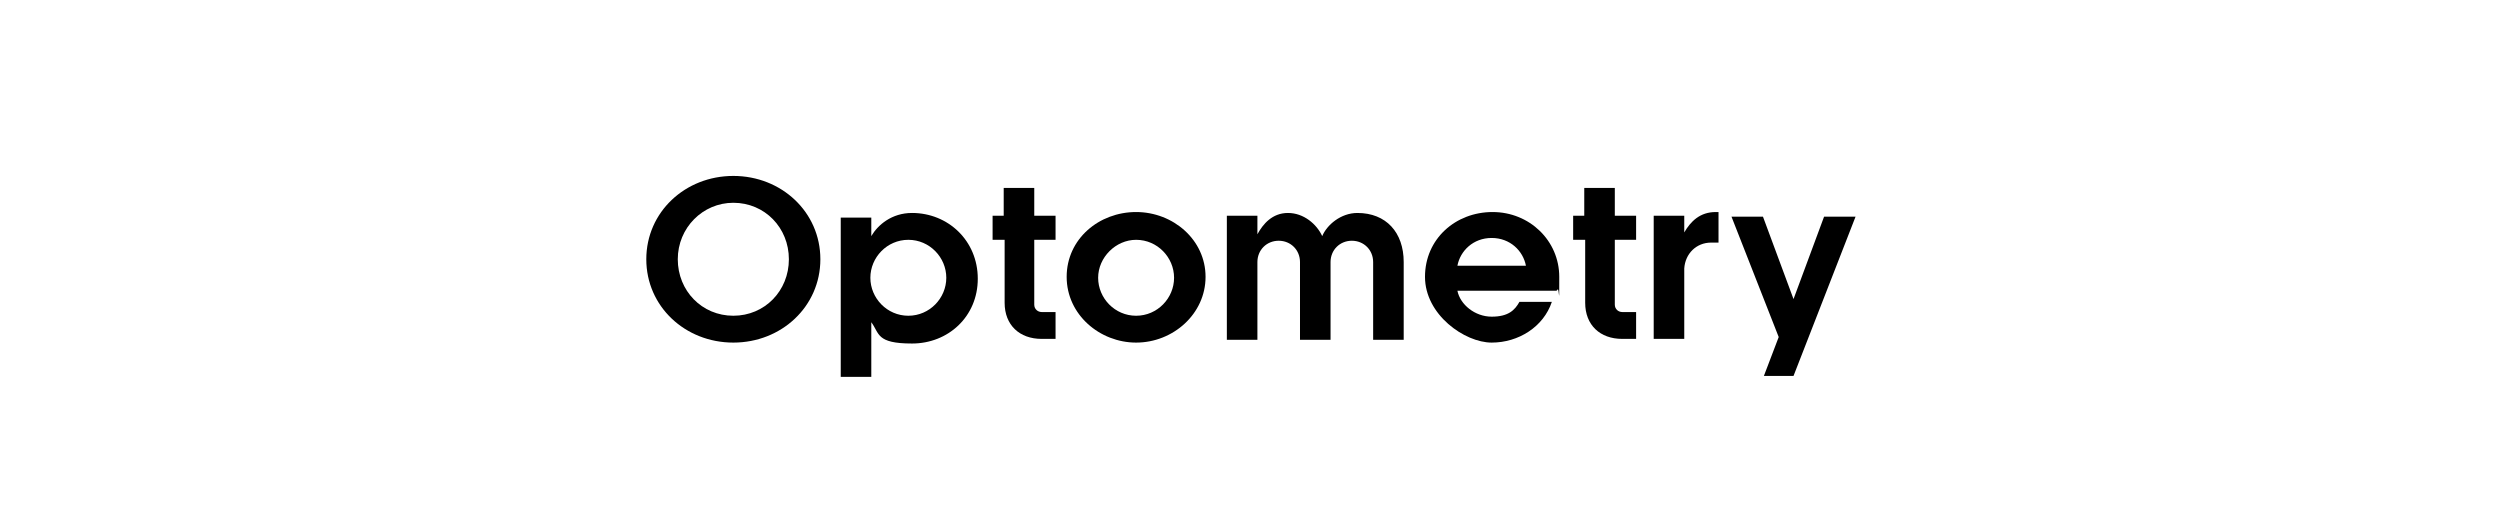 <?xml version="1.0" encoding="UTF-8"?> <svg xmlns="http://www.w3.org/2000/svg" id="Layer_1" version="1.1" viewBox="0 0 270 56"><path d="M79.2,37c-5.2,0-9.4-3.9-9.4-9s4.2-9,9.4-9,9.4,3.9,9.4,9-4.2,9-9.4,9ZM79.2,21.9c-3.3,0-6,2.7-6,6.1s2.6,6.1,6,6.1,6-2.7,6-6.1-2.6-6.1-6-6.1Z"></path><path d="M94.1,25.5h0c.7-1.2,2.2-2.5,4.4-2.5,3.9,0,7.1,3,7.1,7.1s-3.2,7-7.1,7-3.5-1.1-4.4-2.3h0v5.9h-3.3v-17.2h3.3v2.1ZM98.1,34.1c2.3,0,4.1-1.9,4.1-4.1s-1.8-4.1-4.1-4.1-4.1,1.9-4.1,4.1,1.8,4.1,4.1,4.1Z"></path><path d="M107.2,25.9v-2.6h1.2v-3h3.3v3h2.3v2.6h-2.3v7c0,.5.4.8.8.8h1.5v2.9h-1.5c-2.4,0-4-1.5-4-3.9v-6.8h-1.2Z"></path><path d="M122.7,37c-3.9,0-7.5-3-7.5-7.1s3.5-7,7.5-7,7.5,3,7.5,7-3.5,7.1-7.5,7.1ZM122.7,25.9c-2.2,0-4.1,1.9-4.1,4.1s1.8,4.1,4.1,4.1,4.1-1.9,4.1-4.1-1.8-4.1-4.1-4.1Z"></path><path d="M132.5,36.6v-13.3h3.3v2h0c.6-1.1,1.6-2.3,3.3-2.3s3.1,1.2,3.7,2.5c.5-1.2,2-2.5,3.8-2.5,3.1,0,5,2.1,5,5.3v8.4h-3.3v-8.4c0-1.3-1-2.3-2.3-2.3s-2.3,1-2.3,2.3v8.4h-3.3v-8.4c0-1.3-1-2.3-2.3-2.3s-2.3,1-2.3,2.3v8.4h-3.3Z"></path><path d="M168.1,31.4h-10.7c.3,1.5,1.9,2.8,3.7,2.8s2.5-.7,3-1.6h3.5c-.9,2.7-3.6,4.4-6.5,4.4s-7.2-3-7.2-7.1,3.3-7,7.3-7,7.2,3.1,7.2,7,0,.9-.2,1.4ZM164.8,28.7c-.3-1.6-1.7-3-3.7-3s-3.4,1.4-3.7,3h7.4Z"></path><path d="M169.9,25.9v-2.6h1.2v-3h3.3v3h2.3v2.6h-2.3v7c0,.5.4.8.8.8h1.5v2.9h-1.5c-2.4,0-4-1.5-4-3.9v-6.8h-1.2Z"></path><path d="M178.6,23.3h3.3v1.8h0c.7-1.2,1.7-2.2,3.4-2.2h.3v3.3h-.8c-1.6,0-2.8,1.2-2.9,2.8v7.6h-3.3v-13.3Z"></path><path d="M193.9,40.6h-3.4l1.6-4.2-5.1-13h3.4l3.3,8.9h0l3.3-8.9h3.4l-6.7,17.2Z"></path></svg> 